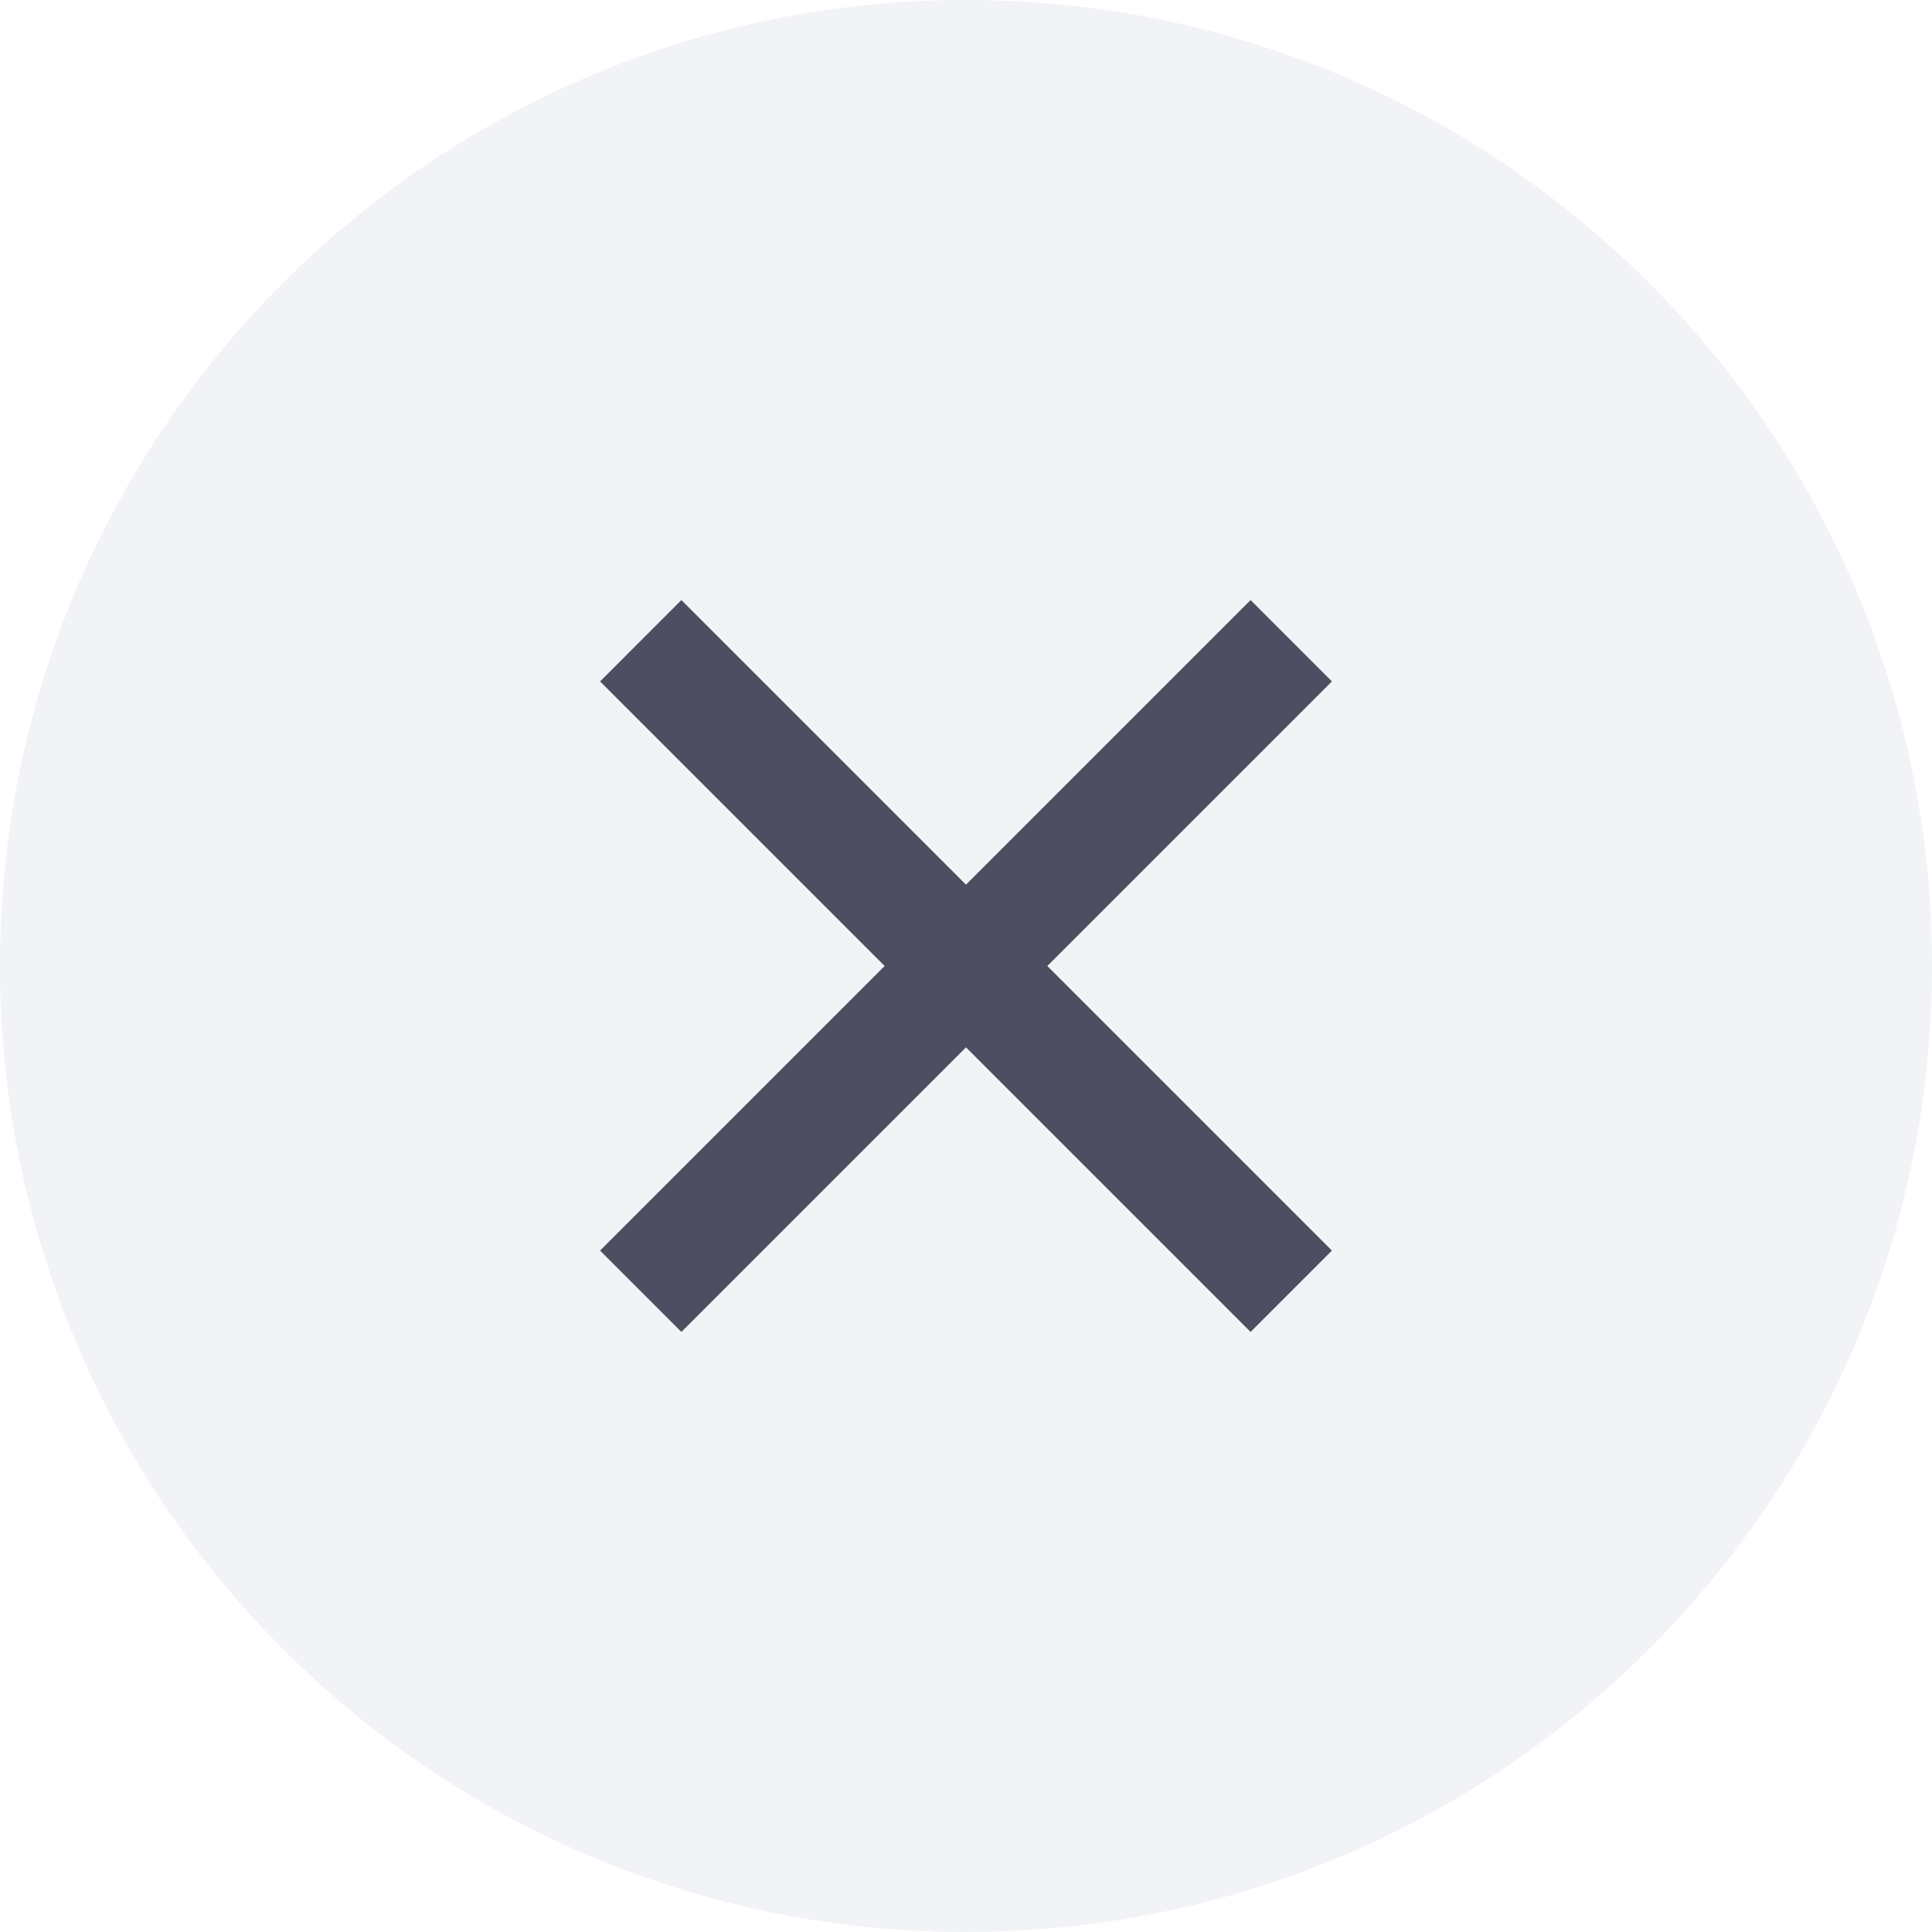 <svg width="100" height="100" viewBox="0 0 100 100" fill="none" xmlns="http://www.w3.org/2000/svg">
<path d="M0 50C0 77.614 22.386 100 50 100C77.614 100 100 77.614 100 50C100 22.386 77.614 0 50 0C22.386 0 0 22.386 0 50Z" fill="#A5ADC6" fill-opacity="0.15"/>
<path d="M45.79 50L31.059 35.269L35.268 31.06L49.999 45.791L64.73 31.06L68.939 35.269L54.208 50L68.939 64.731L64.73 68.94L49.999 54.209L35.268 68.94L31.059 64.731L45.79 50Z" fill="#4D4E61"/>
</svg>
